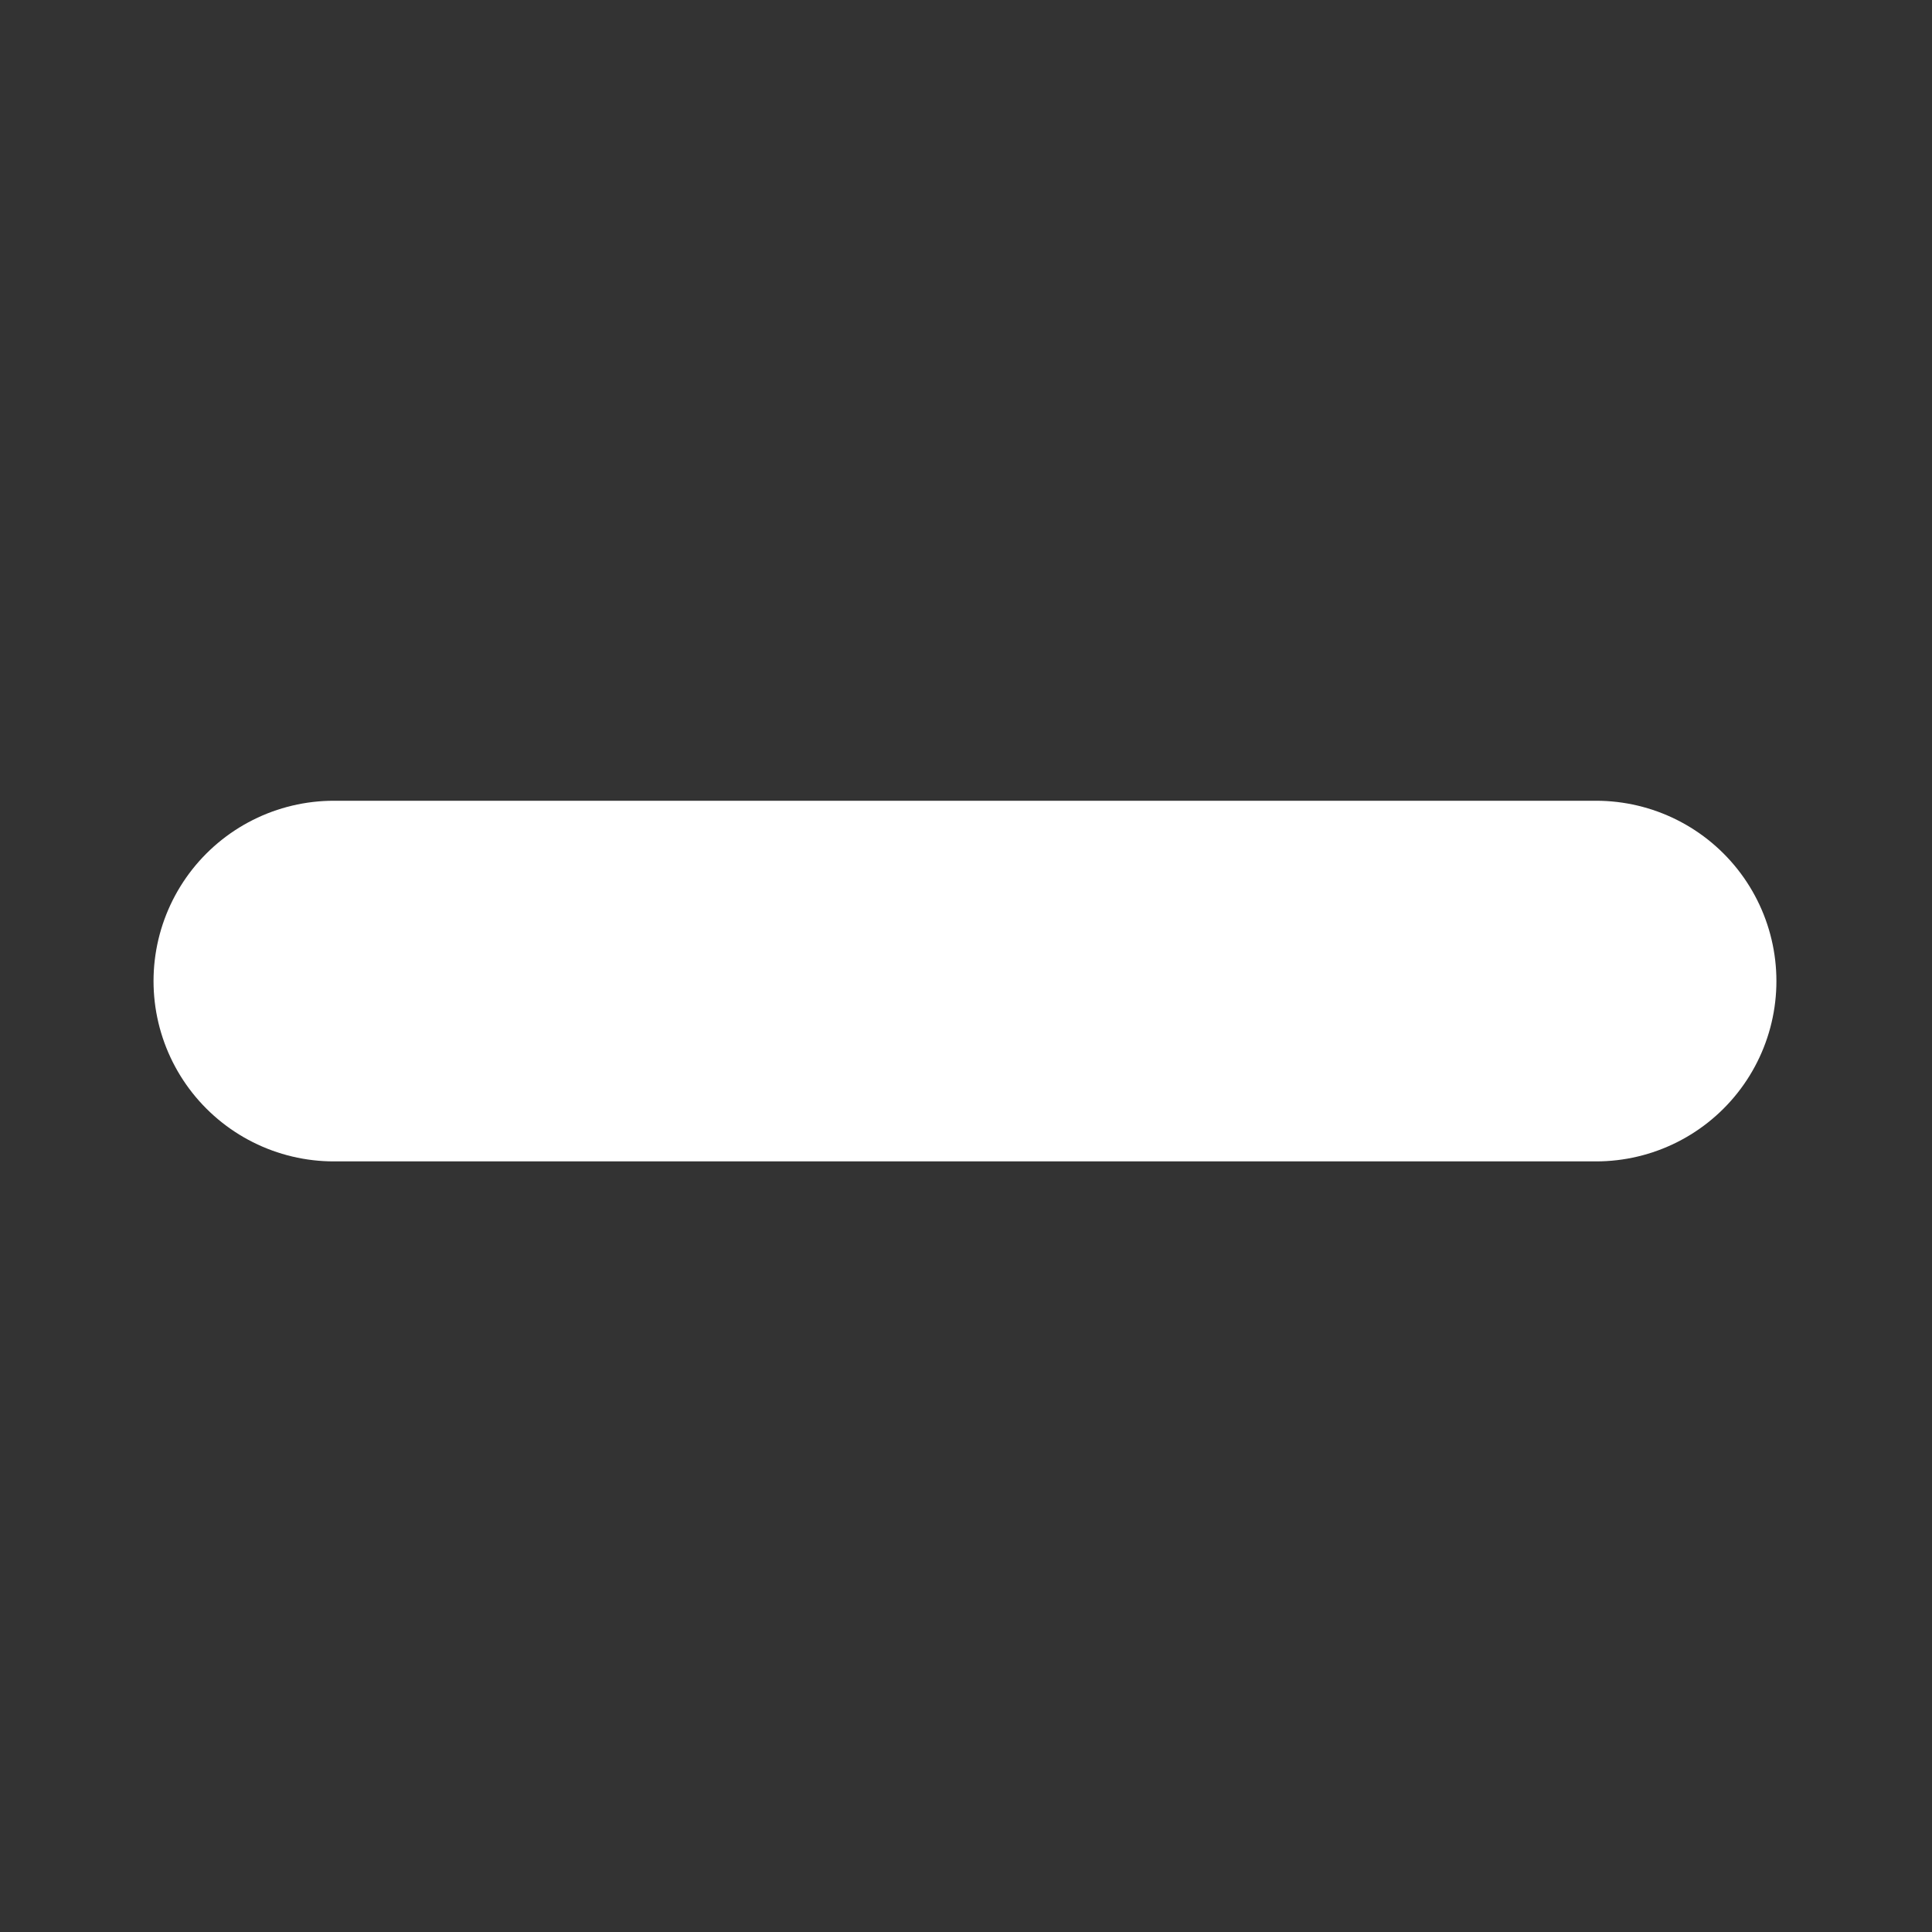 <svg width="15" height="15" viewBox="0 0 15 15" fill="none" xmlns="http://www.w3.org/2000/svg">
<rect x="0" y="0" width="15" height="15" fill="#333333" stroke="none"/>
<path d="M12.392 7.617L2.592 7.617Z" fill="white"/>
<path d="M12.392 7.617L2.592 7.617" stroke="white" stroke-width="2.8" stroke-linecap="round" stroke-linejoin="round"/>
</svg>

